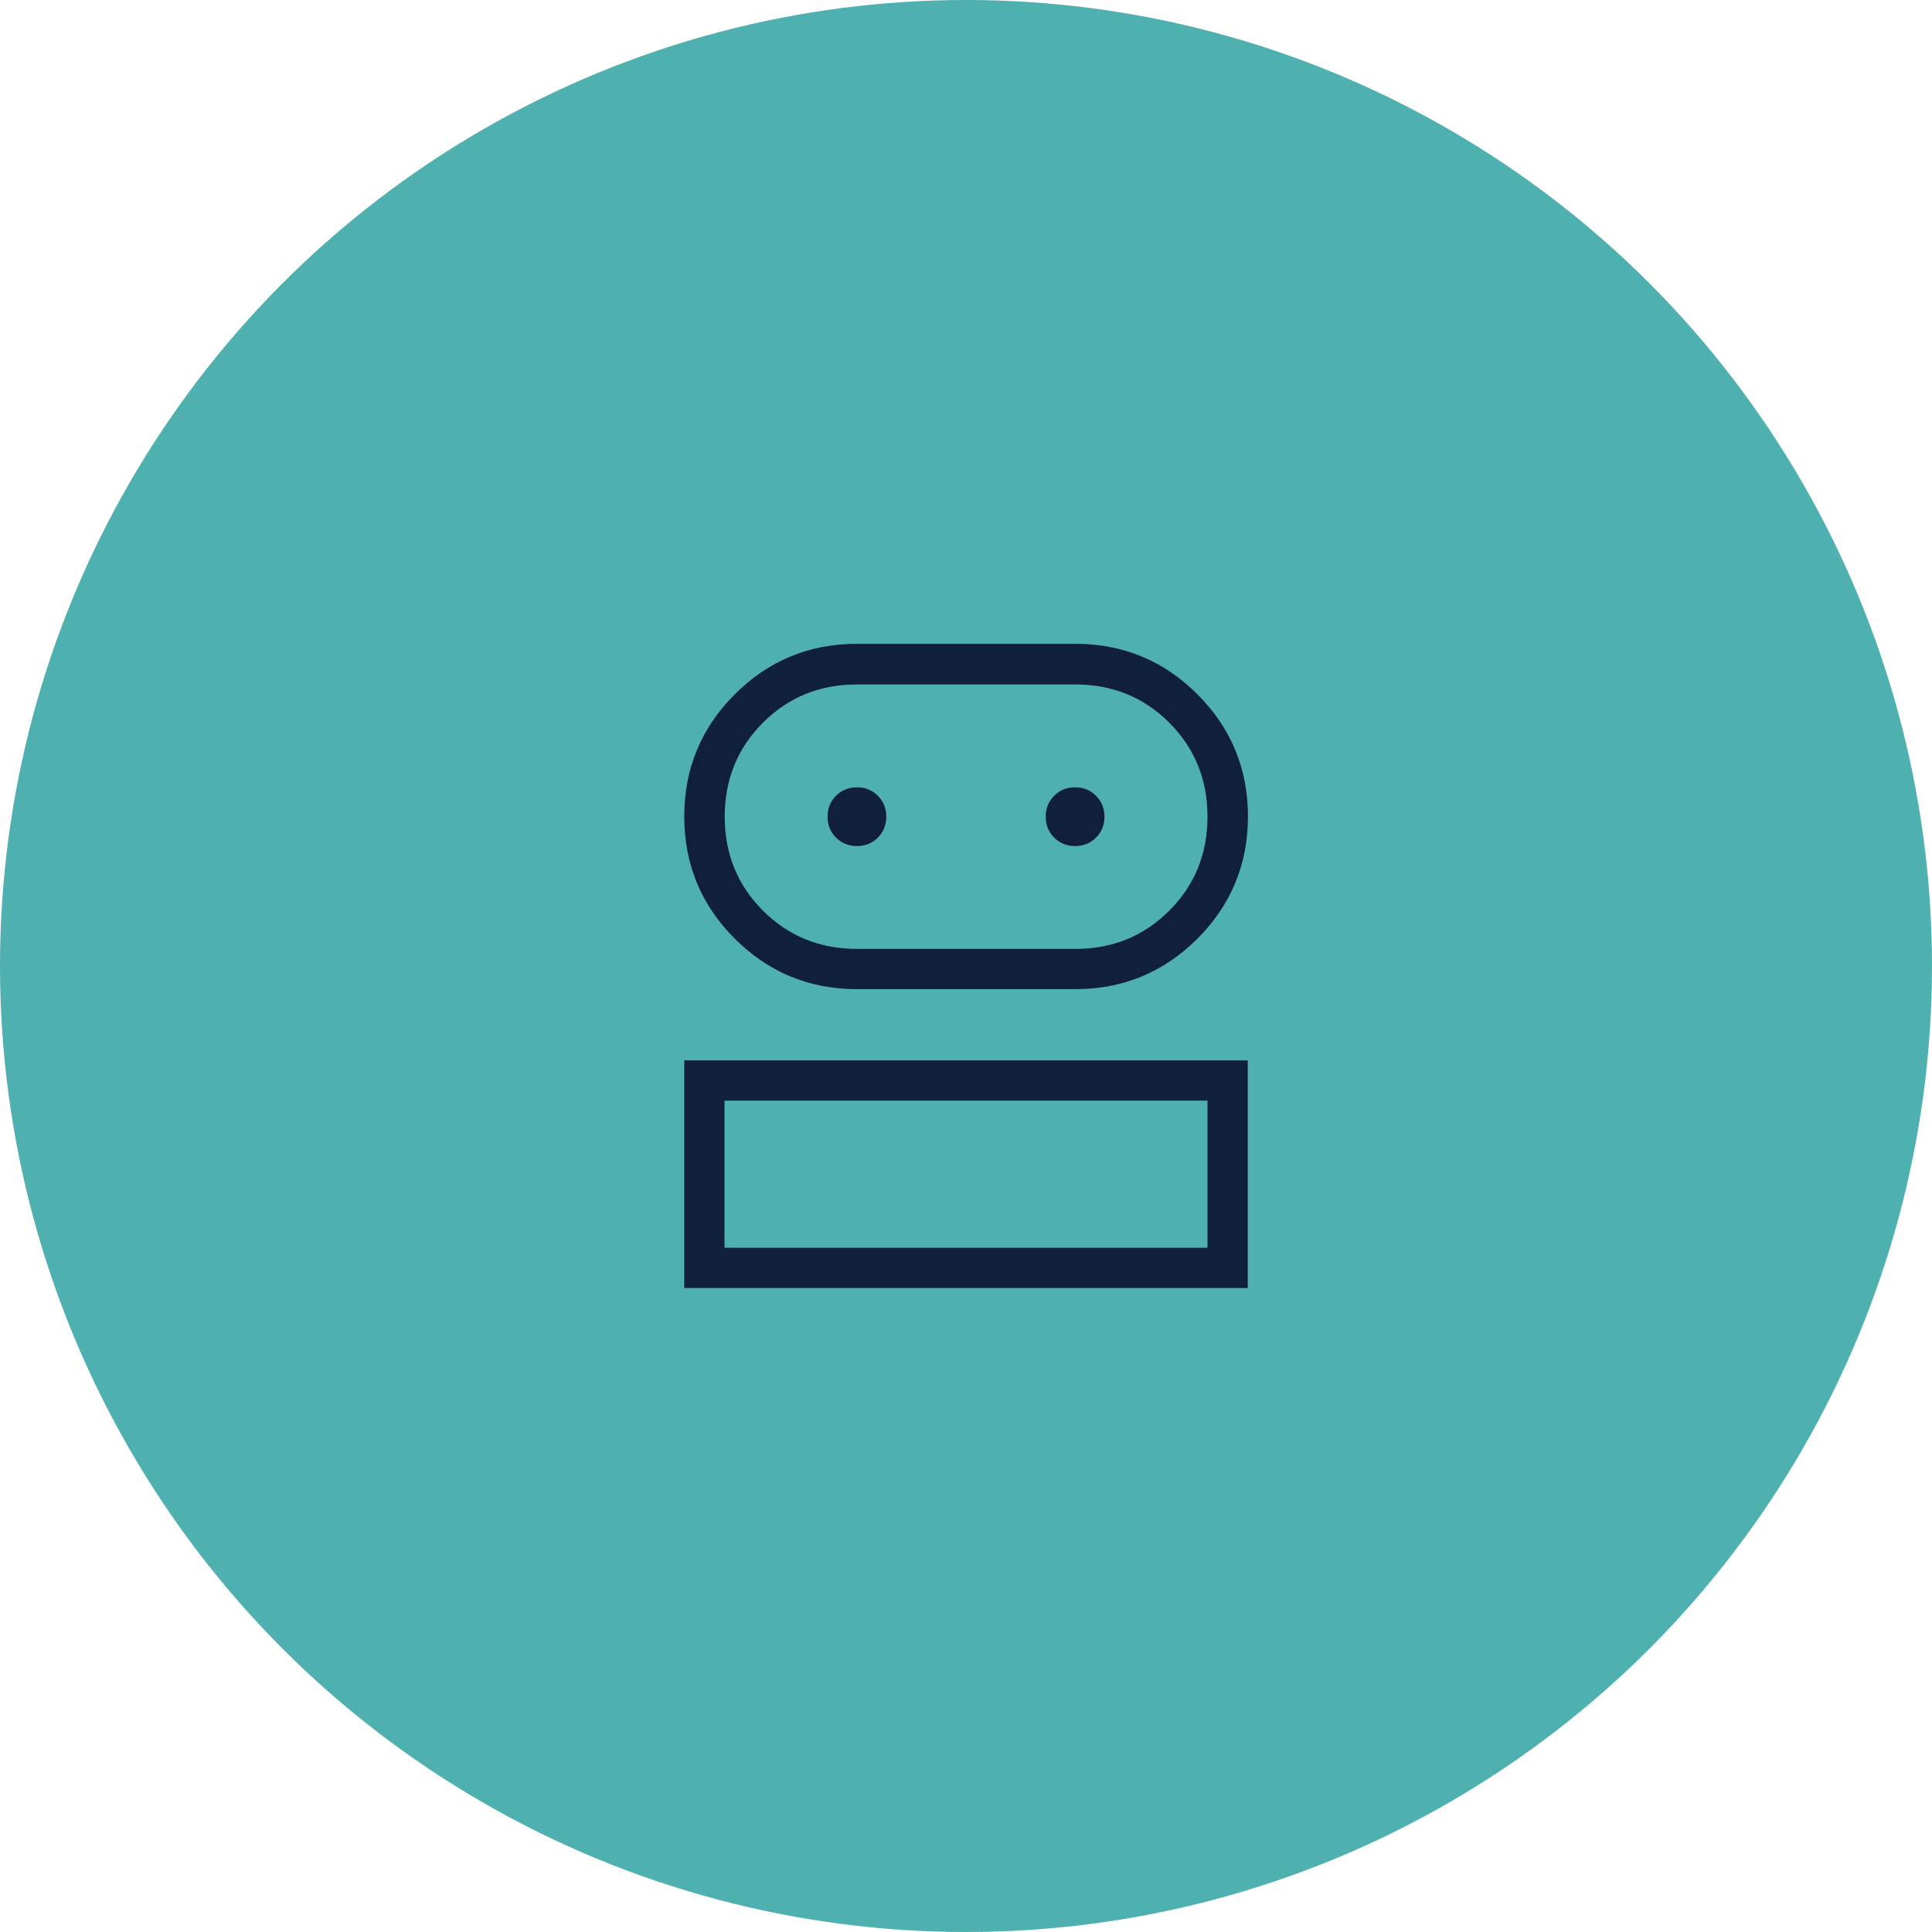 <?xml version="1.0" encoding="UTF-8"?> <svg xmlns="http://www.w3.org/2000/svg" width="96" height="96" viewBox="0 0 96 96"><defs><style>.cls-1{fill:#0f1f3c;}.cls-2{fill:#4fb0b0;}</style></defs><g id="Teal_Circle"><circle class="cls-2" cx="48" cy="48" r="48"></circle></g><g id="Layer_41"><path class="cls-1" d="M34,64v-11.31h28v11.31h-28ZM42.58,49.15c-2.37,0-4.4-.84-6.07-2.51-1.67-1.67-2.51-3.69-2.51-6.07s.84-4.4,2.51-6.07c1.67-1.67,3.7-2.51,6.07-2.51h10.85c2.37,0,4.4.84,6.07,2.51,1.67,1.67,2.51,3.7,2.51,6.07s-.84,4.4-2.51,6.07c-1.67,1.67-3.7,2.51-6.07,2.51h-10.85ZM36,62h24v-7.31h-24v7.31ZM42.58,47.15h10.85c1.85,0,3.4-.63,4.67-1.9,1.27-1.27,1.9-2.83,1.9-4.67s-.63-3.4-1.9-4.67c-1.27-1.27-2.83-1.9-4.67-1.9h-10.85c-1.85,0-3.4.63-4.67,1.9-1.27,1.27-1.9,2.83-1.9,4.67s.63,3.4,1.9,4.67c1.27,1.27,2.83,1.9,4.67,1.9ZM42.58,42.04c.41,0,.76-.14,1.04-.42.28-.28.42-.63.42-1.04s-.14-.76-.42-1.04c-.28-.28-.63-.42-1.04-.42s-.76.14-1.04.42c-.28.28-.42.63-.42,1.04,0,.41.14.76.42,1.04.28.28.63.42,1.04.42ZM53.42,42.04c.41,0,.76-.14,1.04-.42.28-.28.42-.63.42-1.04s-.14-.76-.42-1.04c-.28-.28-.63-.42-1.04-.42s-.76.14-1.04.42c-.28.28-.42.63-.42,1.04s.14.76.42,1.04c.28.28.63.42,1.04.42Z"></path></g></svg> 